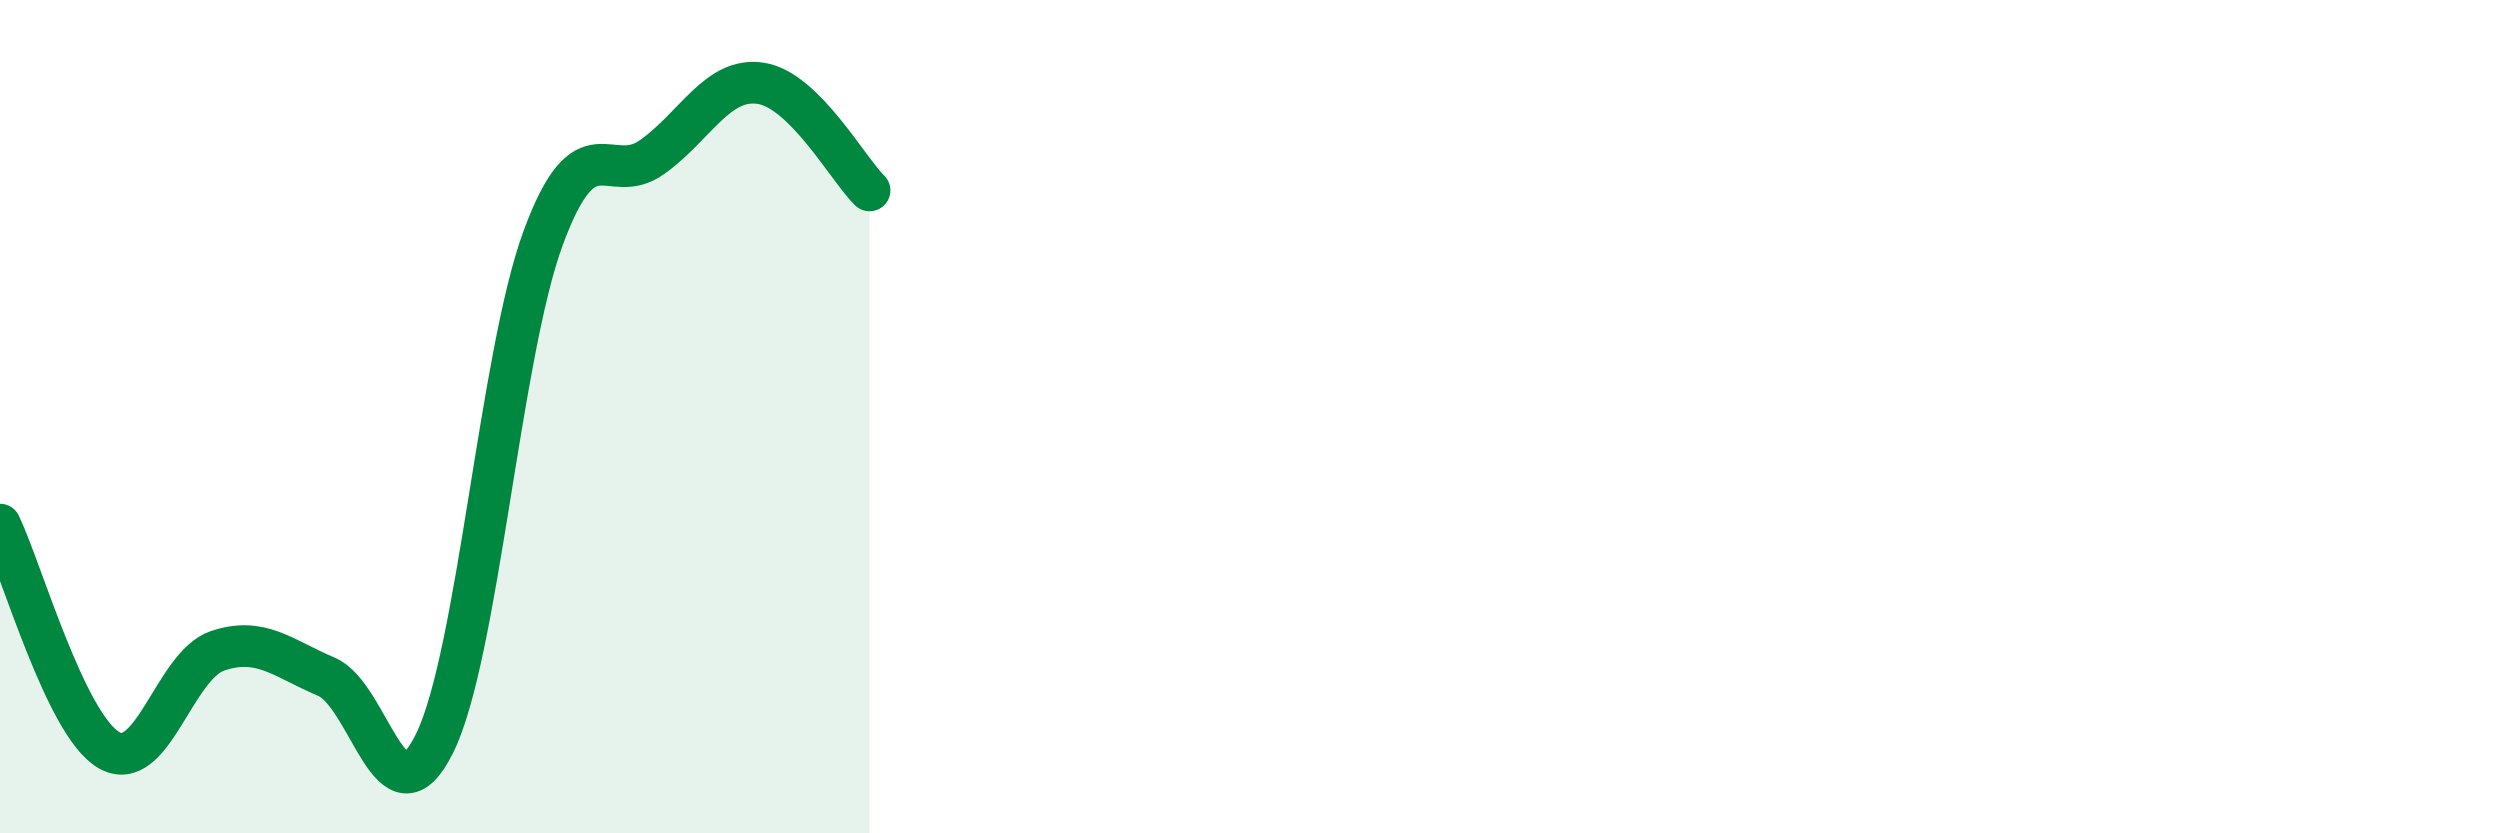 
    <svg width="60" height="20" viewBox="0 0 60 20" xmlns="http://www.w3.org/2000/svg">
      <path
        d="M 0,12.59 C 0.52,13.67 1.57,17.39 2.61,18 C 3.65,18.61 4.18,15.97 5.22,15.62 C 6.26,15.27 6.79,15.8 7.83,16.24 C 8.87,16.68 9.39,19.95 10.43,17.84 C 11.47,15.73 12,8.51 13.04,5.7 C 14.08,2.89 14.61,4.51 15.65,3.77 C 16.69,3.03 17.22,1.84 18.26,2 C 19.3,2.16 20.35,4.06 20.87,4.57L20.87 20L0 20Z"
        fill="#008740"
        opacity="0.1"
        stroke-linecap="round"
        stroke-linejoin="round"
      />
      <path
        d="M 0,12.59 C 0.52,13.67 1.57,17.39 2.61,18 C 3.65,18.61 4.18,15.97 5.22,15.62 C 6.26,15.27 6.79,15.8 7.83,16.24 C 8.87,16.68 9.39,19.95 10.43,17.84 C 11.47,15.73 12,8.51 13.04,5.7 C 14.08,2.89 14.61,4.51 15.65,3.77 C 16.69,3.03 17.22,1.84 18.26,2 C 19.3,2.16 20.35,4.06 20.87,4.57"
        stroke="#008740"
        stroke-width="1"
        fill="none"
        stroke-linecap="round"
        stroke-linejoin="round"
      />
    </svg>
  